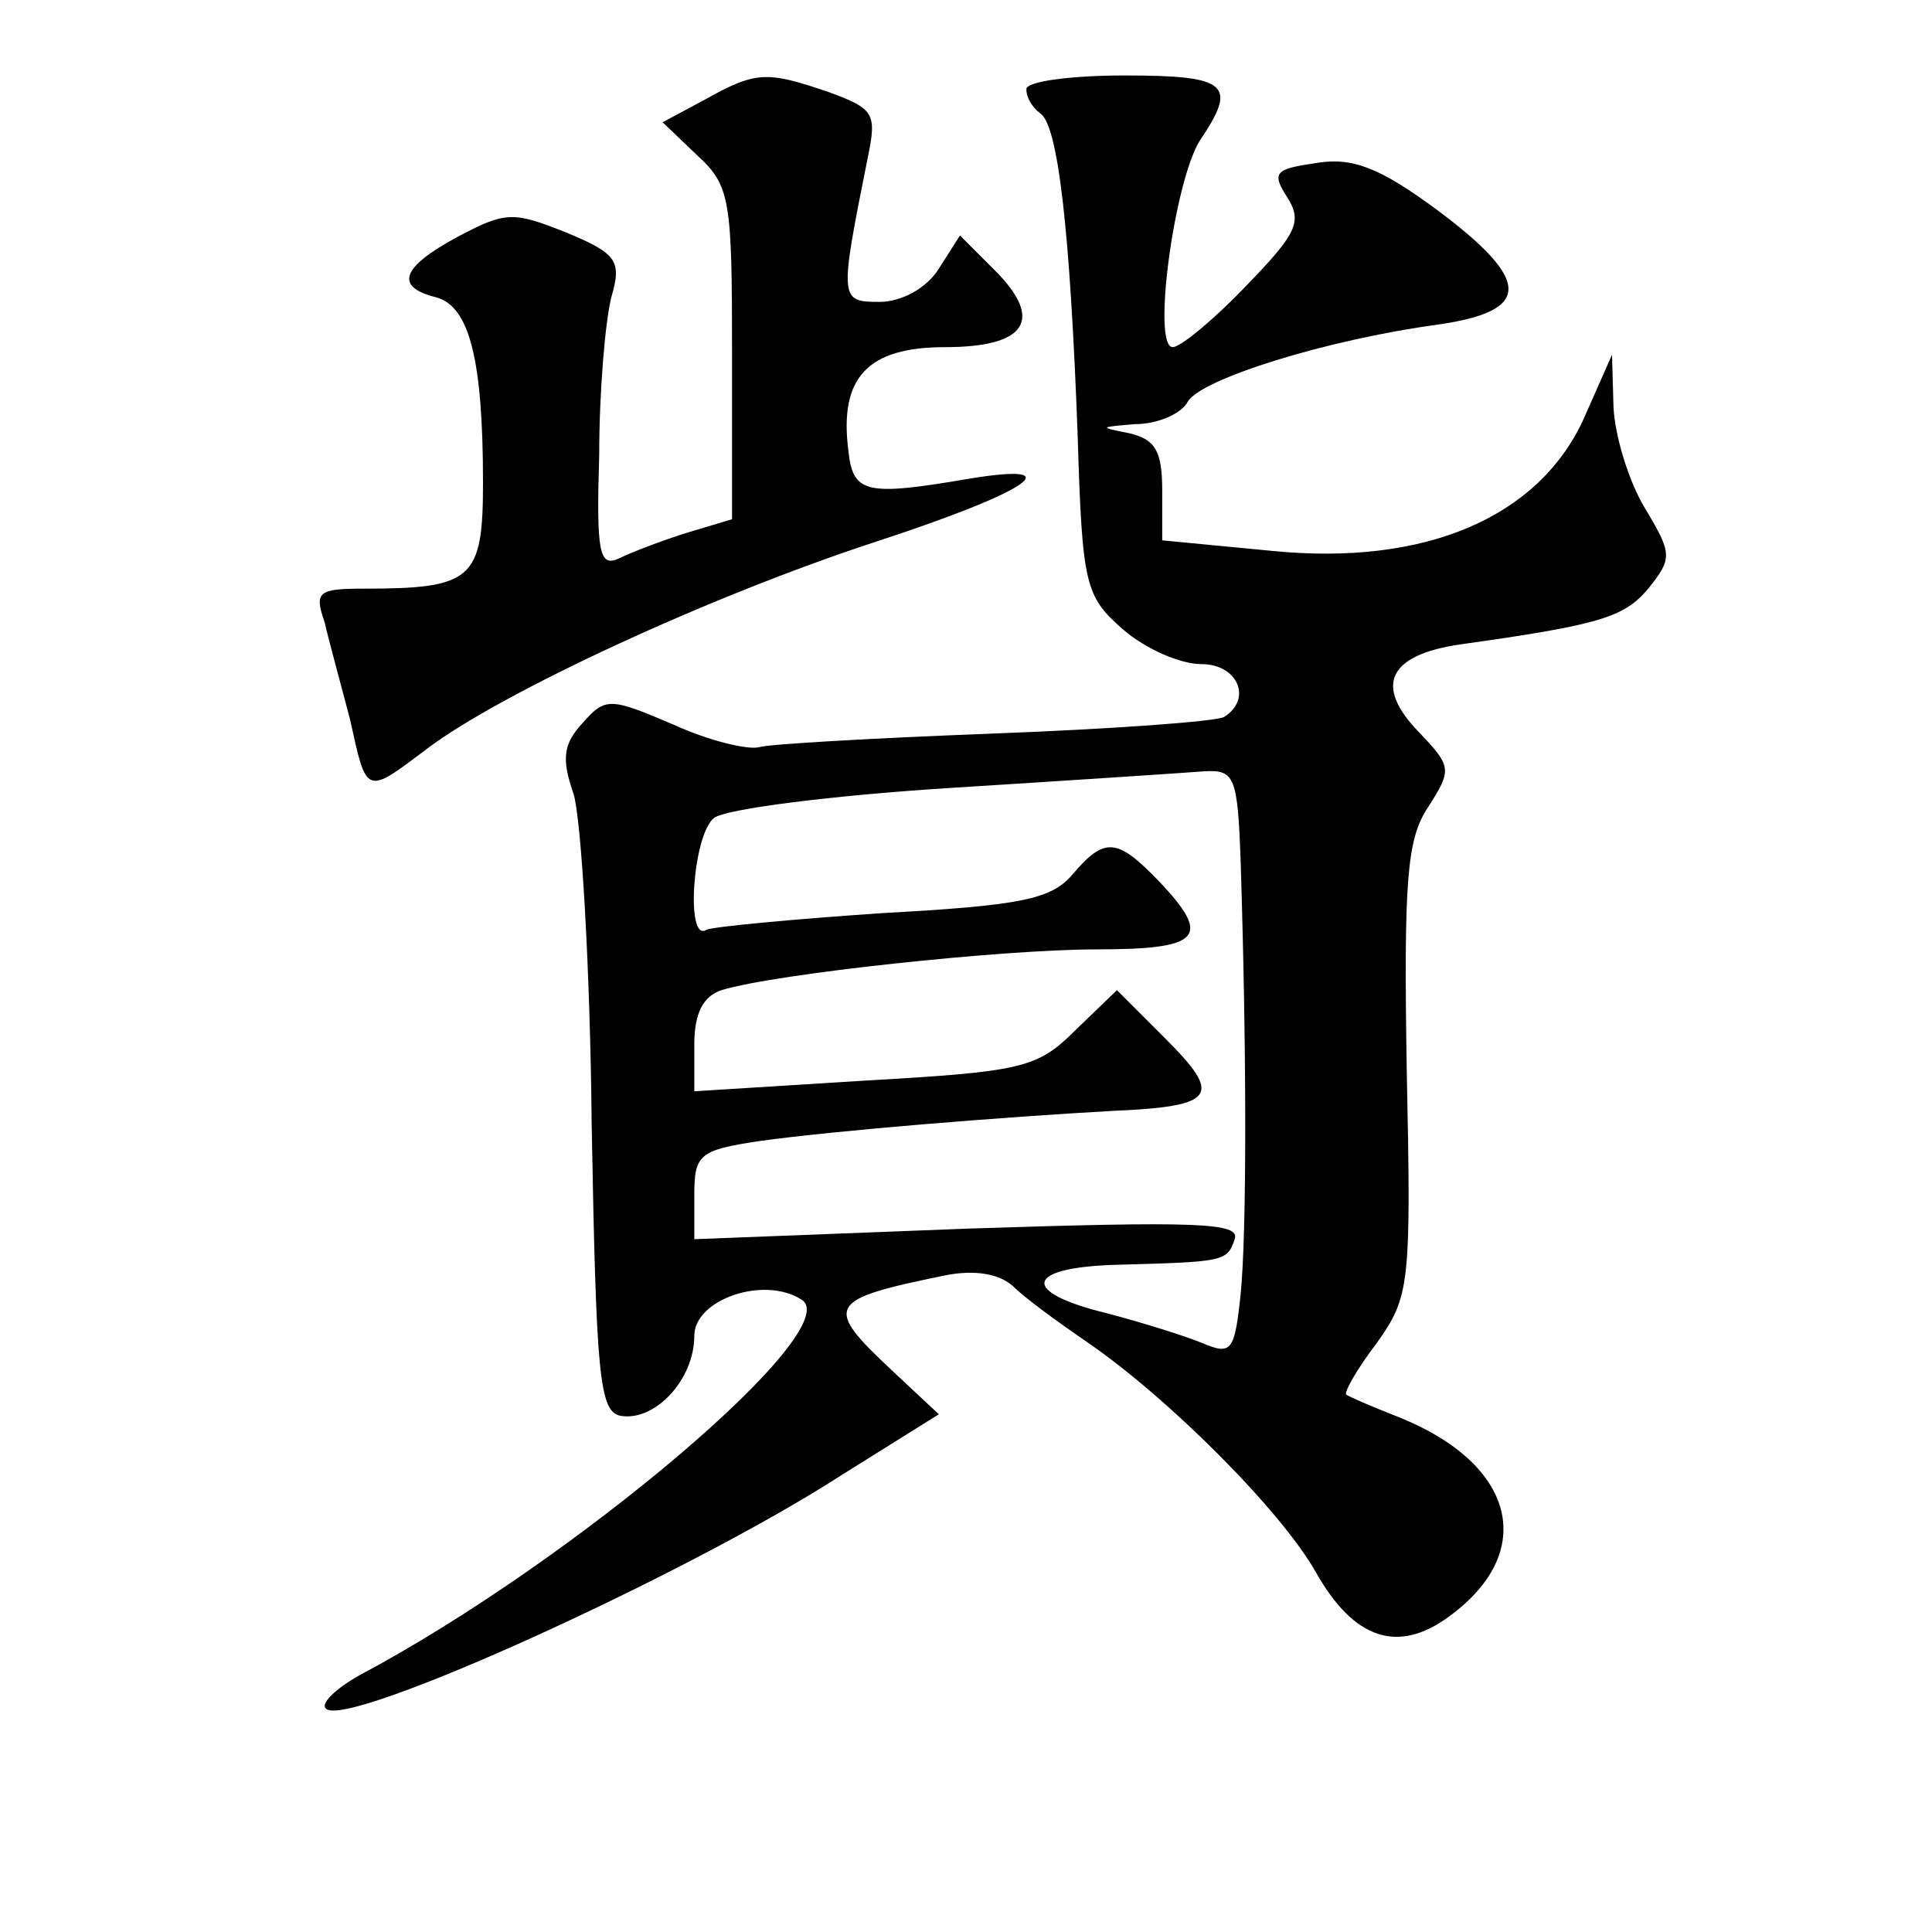 <?xml version="1.0" standalone="no"?>
<!DOCTYPE svg PUBLIC "-//W3C//DTD SVG 20010904//EN"
 "http://www.w3.org/TR/2001/REC-SVG-20010904/DTD/svg10.dtd">
<svg version="1.0" xmlns="http://www.w3.org/2000/svg"
 width="128pt" height="128pt" viewBox="0 0 128 128"
 preserveAspectRatio="xMidYMid meet">
<g transform="translate(0,128) scale(0.1,-0.1)"
fill="#0" stroke="none">
<path d="M467 1214 l-28 -15 23 -22 c22 -20 23 -30 23 -132 l0 -109 -30 -9 c-16
-5 -37 -13 -45 -17 -13 -6 -15 4 -13 69 0 42 4 88 8 104 7 24 4 29 -30 43 -35 14
-40 14 -72 -3 -37 -20 -42 -33 -14 -40 22 -6 31 -41 31 -123 0 -64 -7 -70 -79 -70
-30 0 -33 -2 -26 -22 3 -13 11 -42 17 -65 11 -50 10 -50 51 -19 49 37 187 101 297
137 101 33 131 53 63 42 -70 -12 -78 -10 -81 19 -6 48 13 68 64 68 54 0 66 18 33
51 l-23 23 -14 -22 c-8 -13 -25 -22 -39 -22 -27 0 -27 1 -8 96 6 29 4 32 -26 43
-41 14 -48 14 -82 -5z M680 1221 c0 -6 4 -12 9 -16 12 -7 20 -78 25 -214 3 -99
5 -106 30 -128 15 -13 38 -23 52 -23 24 0 34 -23 15 -35 -5 -3 -74 -8 -153 -11
-79 -3 -149 -7 -155 -9 -7 -2 -33 4 -57 15 -42 18 -45 18 -60 1 -13 -14 -14 -24
-6 -47 5 -16 11 -114 12 -219 3 -166 5 -190 19 -193 23 -4 49 24 49 53 0 24 46
40 71 24 31 -19 -150 -173 -293 -249 -16 -9 -26 -19 -22 -22 13 -14 240 89 342
155 l64 40 -31 29 c-46 43 -43 47 35 63 20 4 36 1 45 -7 8 -8 30 -24 49 -37 54
-37 129 -112 152 -153 25 -44 54 -54 88 -29 59 43 44 101 -33 132 -18 7 -34 14
-35 15 -2 1 7 17 20 34 22 31 23 38 20 181 -2 125 0 153 14 174 16 25 16 27 -6
50 -30 31 -20 51 27 58 93 13 109 18 125 37 16 20 16 23 -2 53 -11 18 -20 48 -21
67 l-1 35 -19 -43 c-30 -65 -105 -97 -206 -87 l-73 7 0 33 c0 27 -5 34 -22 38 -20
4 -20 4 4 6 15 0 31 7 35 15 9 15 92 41 166 51 62 9 62 29 -1 76 -38 28 -56 35
-80 31 -27 -4 -30 -6 -19 -23 10 -16 6 -24 -28 -59 -21 -22 -43 -40 -48 -40 -14
0 1 110 18 137 25 37 19 43 -50 43 -36 0 -65 -4 -65 -9z m142 -513 c4 -126 4 -244
0 -285 -4 -38 -6 -41 -25 -33 -12 5 -41 14 -64 20 -57 14 -54 30 5 32 73 2 75 2
80 17 4 11 -25 12 -177 7 l-181 -7 0 29 c0 27 3 30 43 36 50 7 162 16 234 20 69
3 73 10 35 48 l-32 32 -28 -27 c-25 -25 -36 -27 -140 -33 l-112 -7 0 31 c0 21 6
32 18 36 36 11 187 27 248 27 70 0 77 8 42 45 -28 29 -36 30 -58 4 -14 -16 -35
-20 -126 -25 -59 -4 -112 -9 -116 -11 -14 -9 -9 63 5 74 7 6 78 15 157 20 80 5
155 10 168 11 20 1 22 -3 24 -61z"/>
</g>
</svg>
